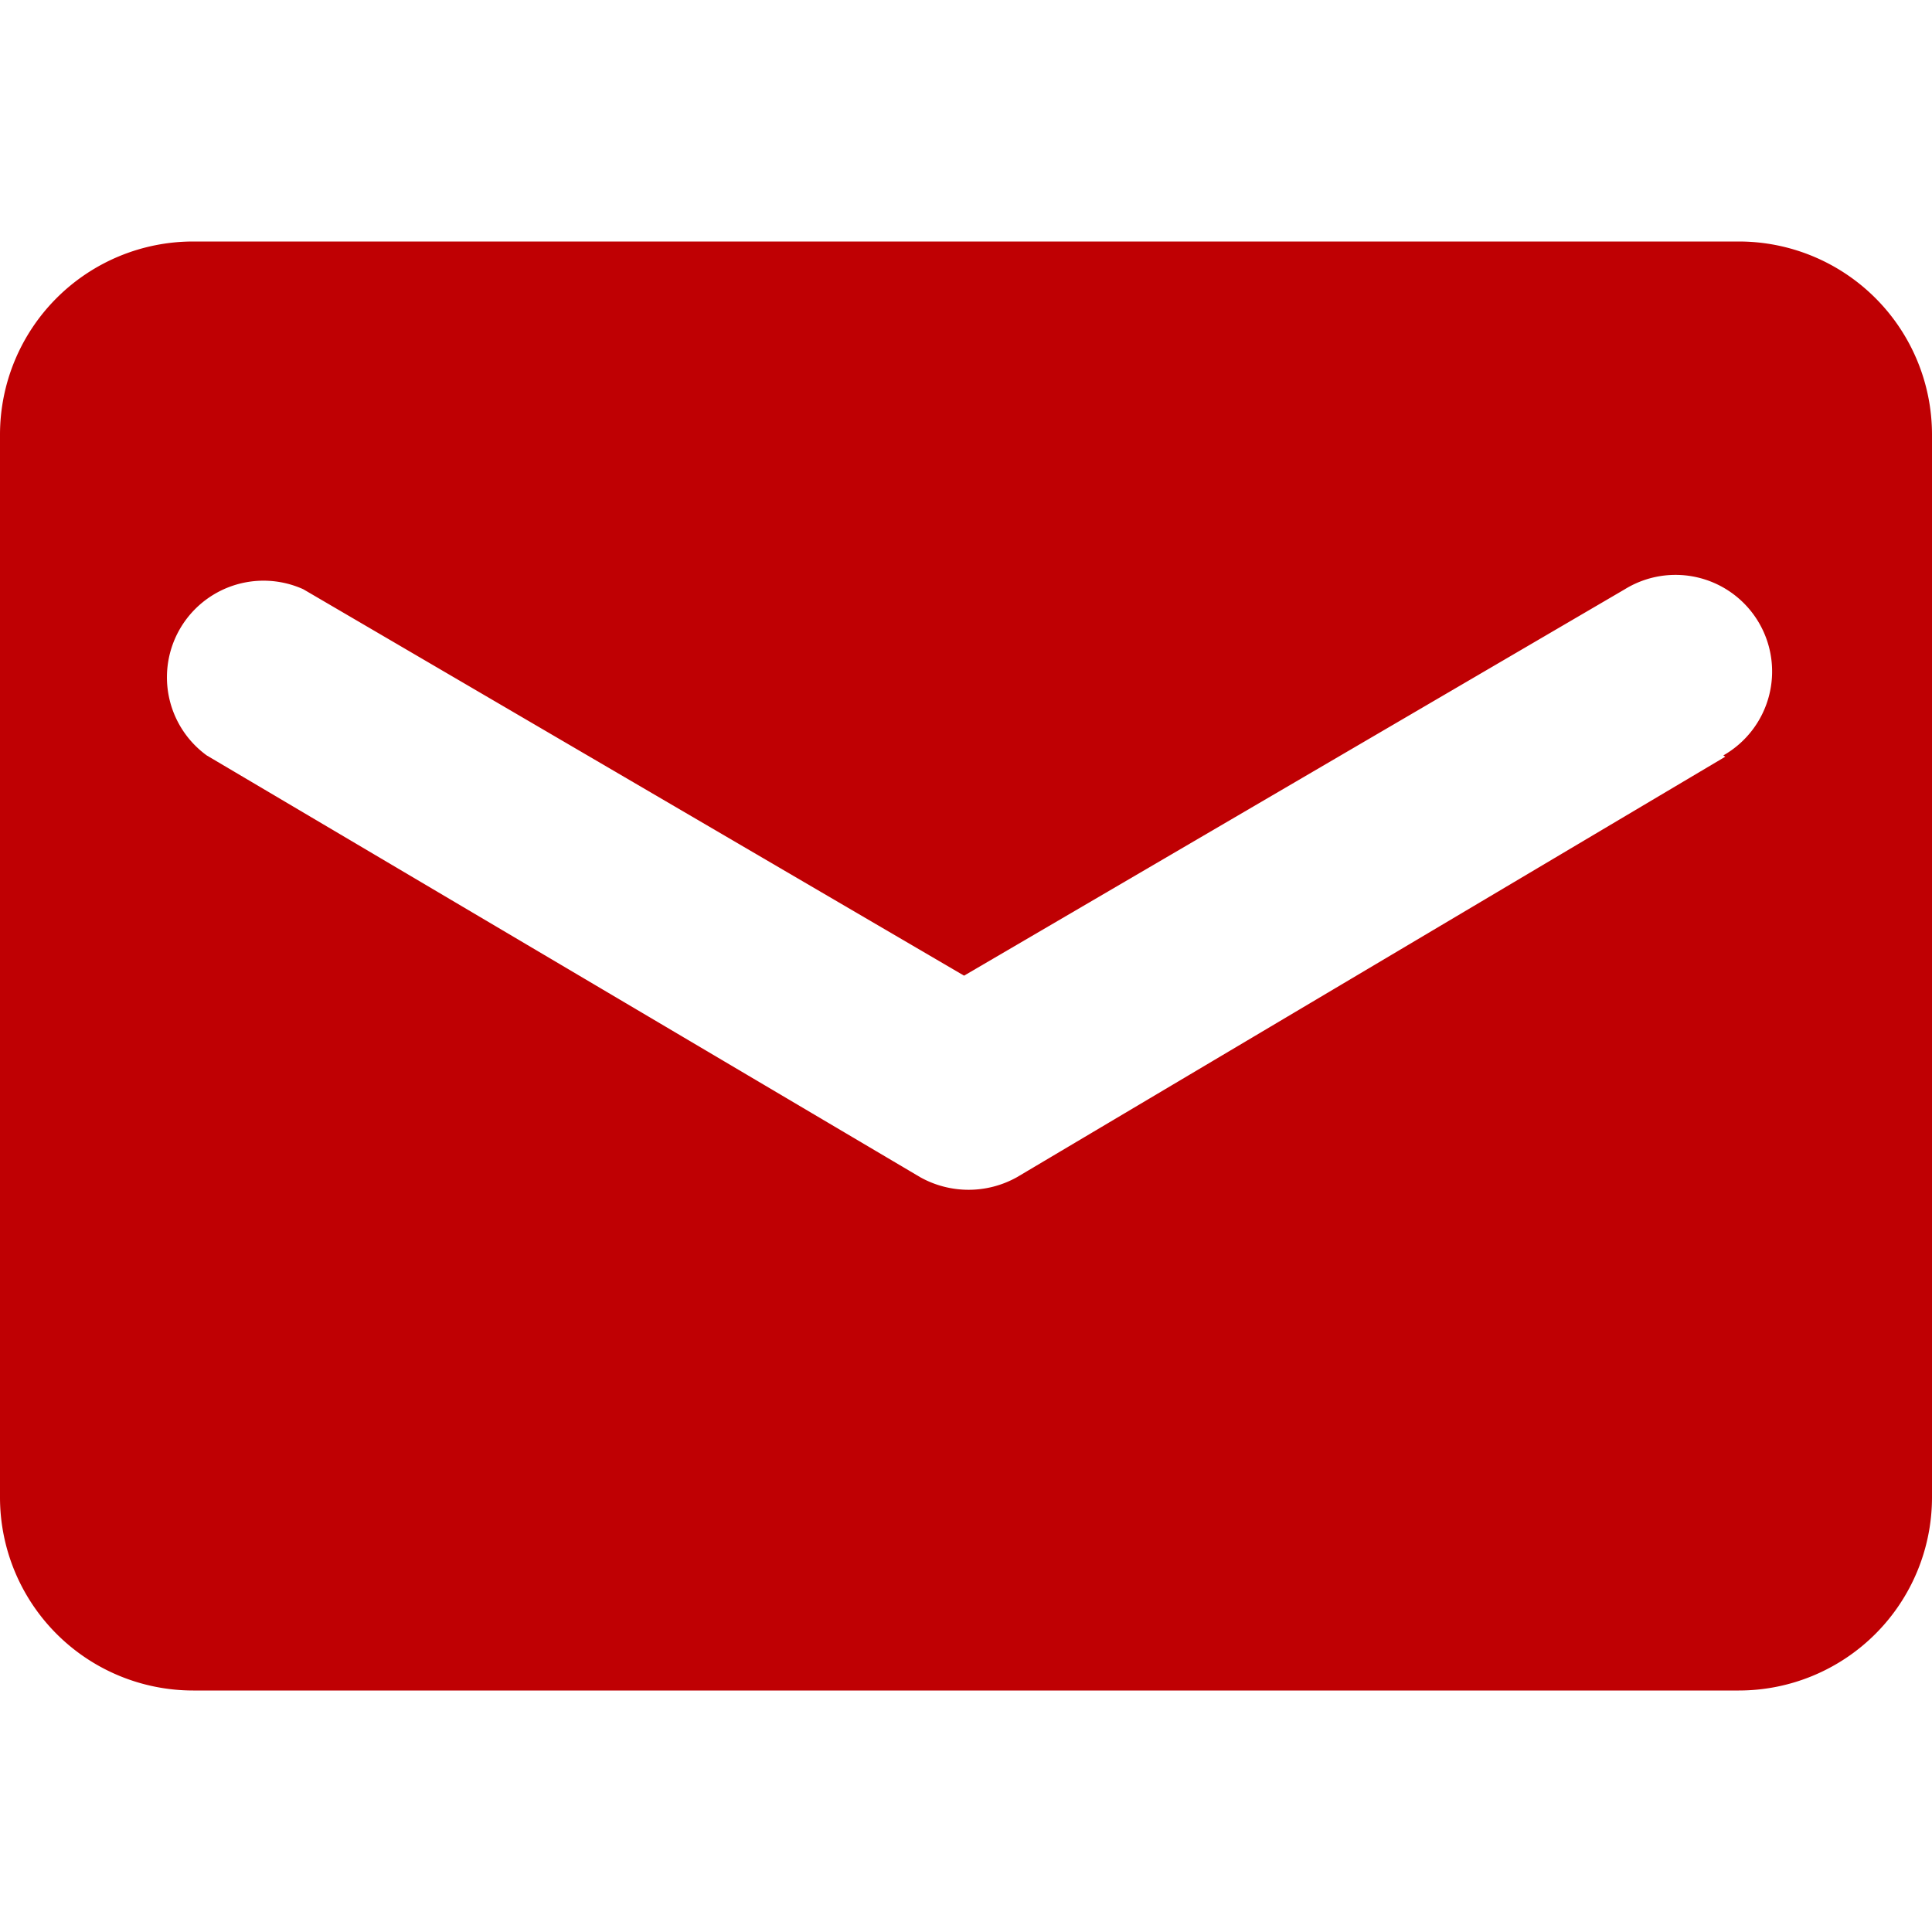 <svg xmlns="http://www.w3.org/2000/svg" viewBox="0 0 30 30"><defs><style>.cls-1{fill:#bf0003;}.cls-2{opacity:0;}</style></defs><g id="图层_2" data-name="图层 2"><g id="图层_1-2" data-name="图层 1"><path class="cls-1" d="M27,3.75H3a3,3,0,0,0-3,3v16.5a3,3,0,0,0,3,3H27a3,3,0,0,0,3-3V6.75A3,3,0,0,0,27,3.75Zm-.21,8-11,6.53a1.54,1.54,0,0,1-1.5,0L3.21,11.73a1.5,1.5,0,0,1,1.5-2.58l10.26,6,10.26-6a1.5,1.5,0,1,1,1.53,2.58Z"/><rect class="cls-2" width="30" height="30"/></g></g></svg>